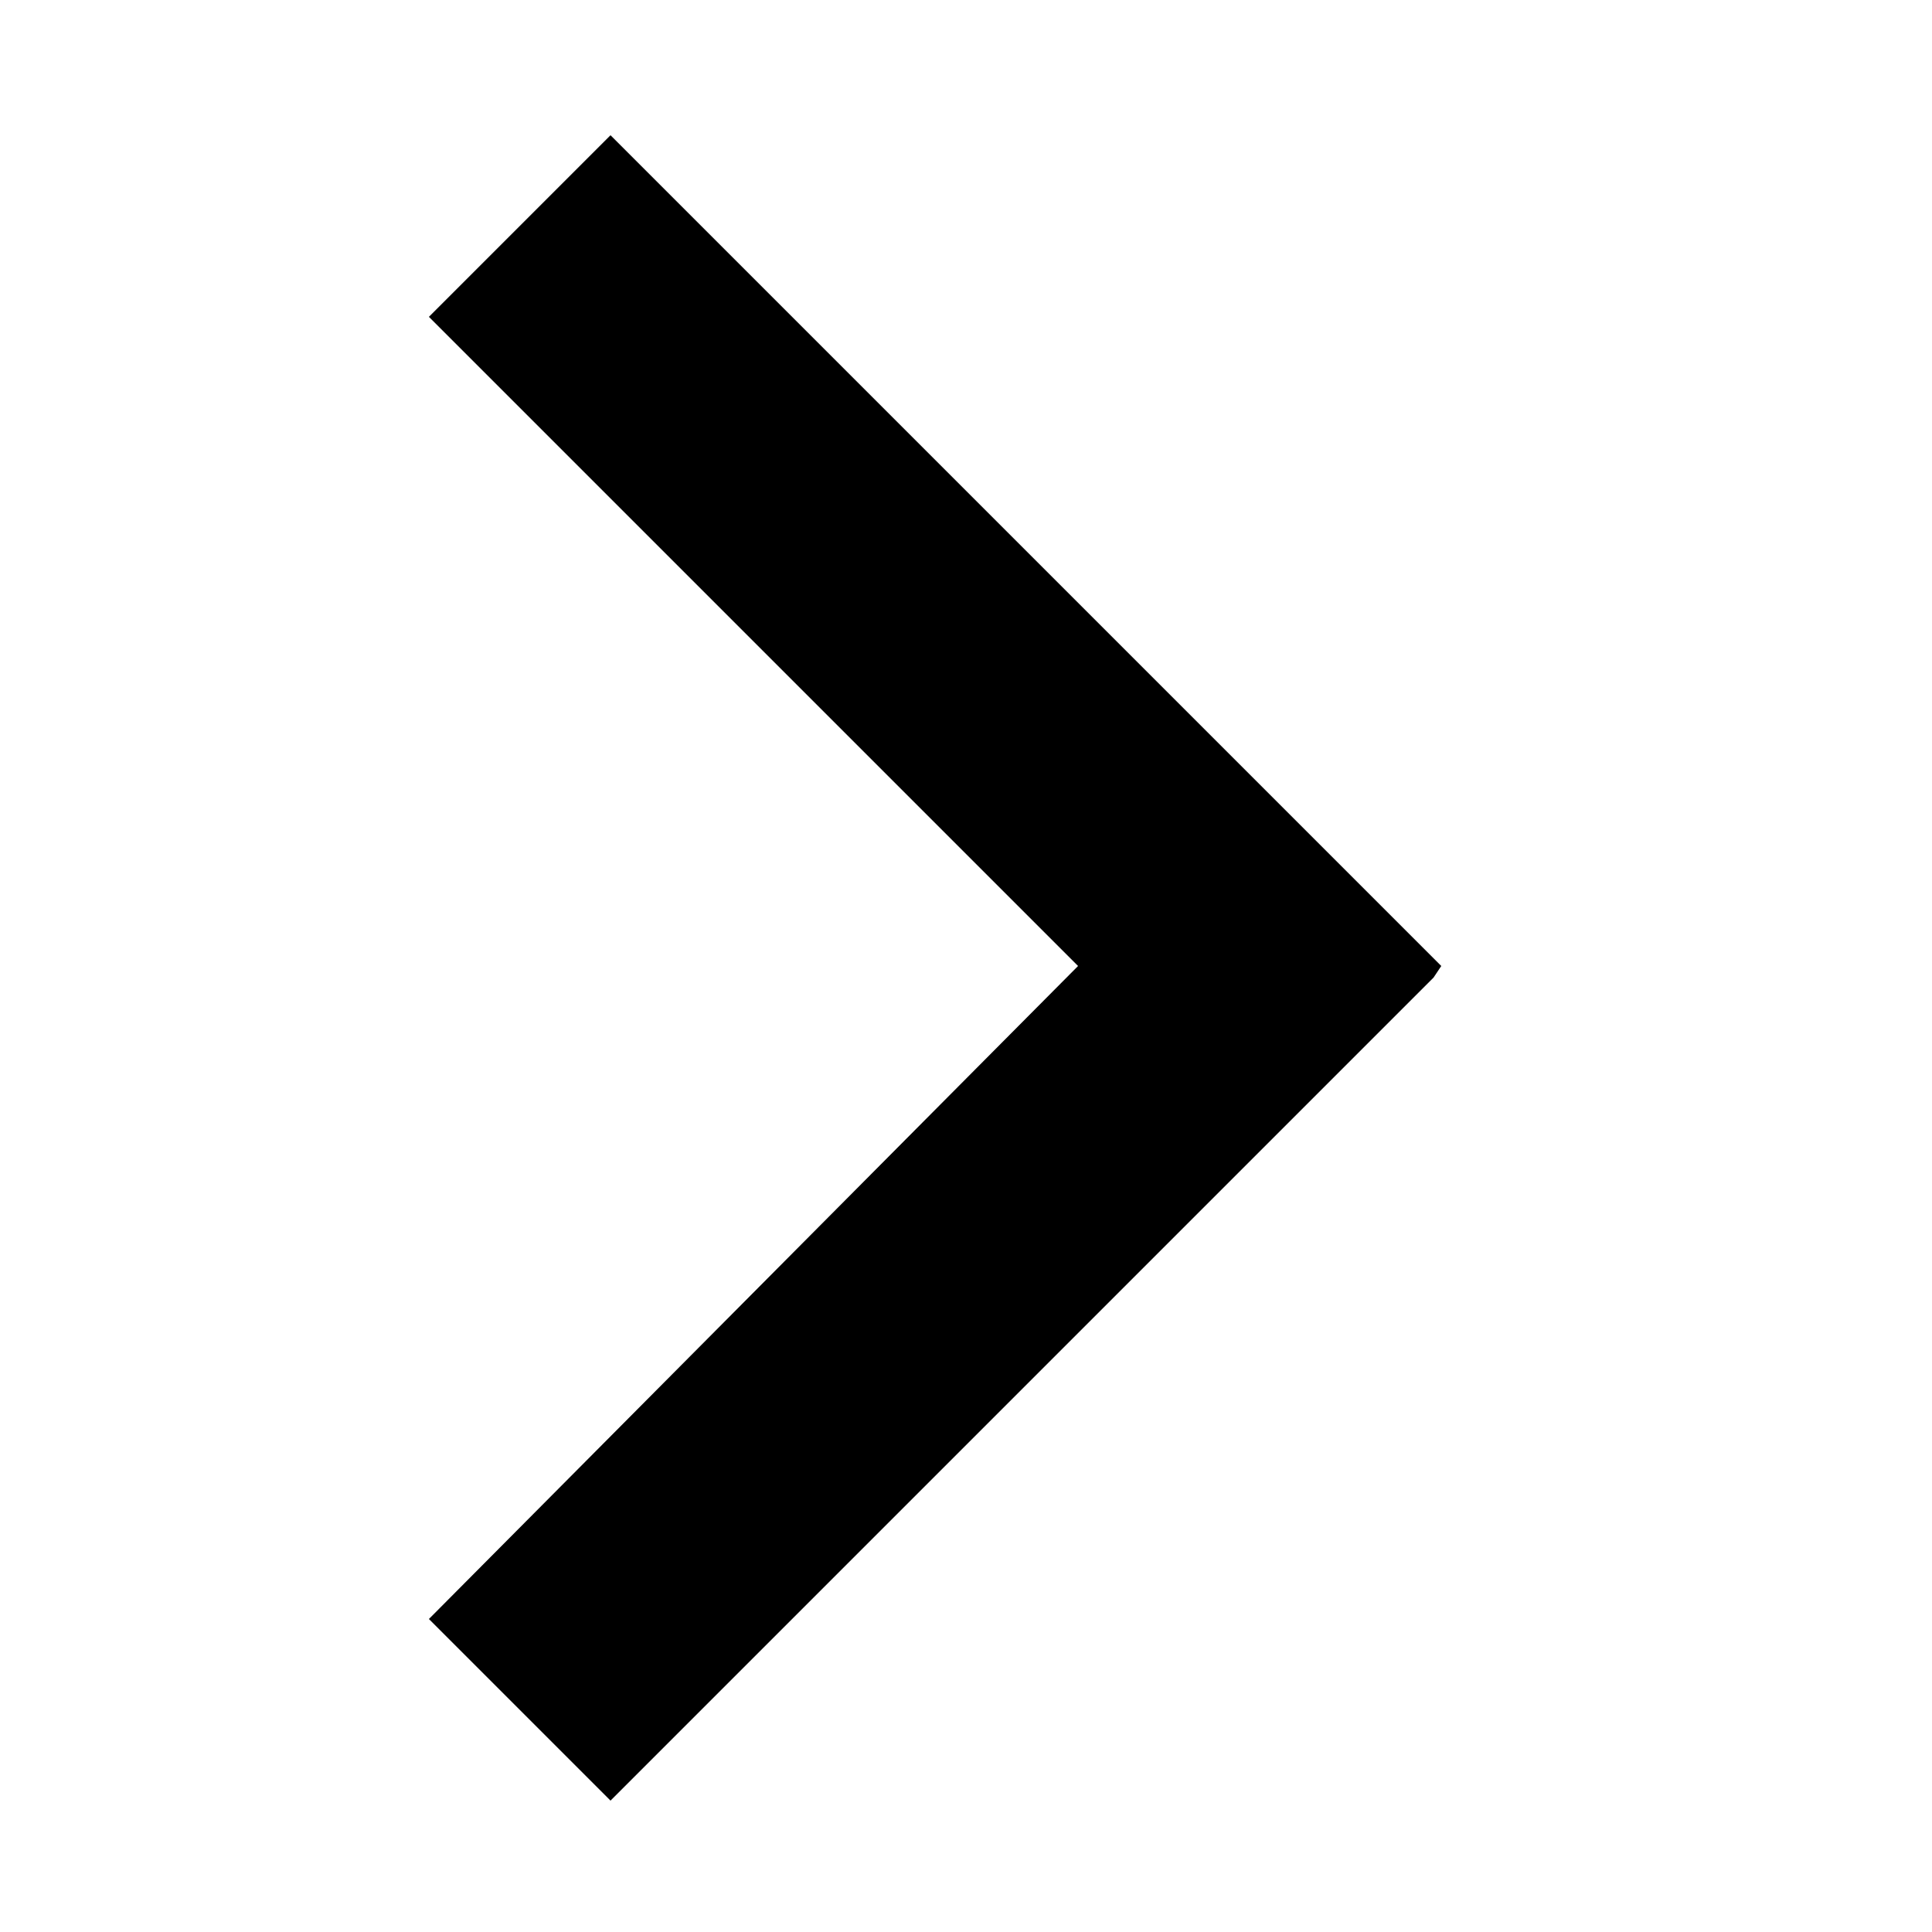 <?xml version="1.0" encoding="utf-8"?>
<!-- Generator: Adobe Illustrator 22.0.1, SVG Export Plug-In . SVG Version: 6.00 Build 0)  -->
<svg version="1.1" id="Layer_1" xmlns="http://www.w3.org/2000/svg" xmlns:xlink="http://www.w3.org/1999/xlink" x="0px" y="0px"
	 viewBox="0 0 50 50" style="enable-background:new 0 0 50 50;" xml:space="preserve">
<polygon points="37.3,25 15.8,3.5 11.1,8.2 27.9,25 11.1,41.9 15.8,46.6 37.1,25.3 37.1,25.3 "/>
</svg>
